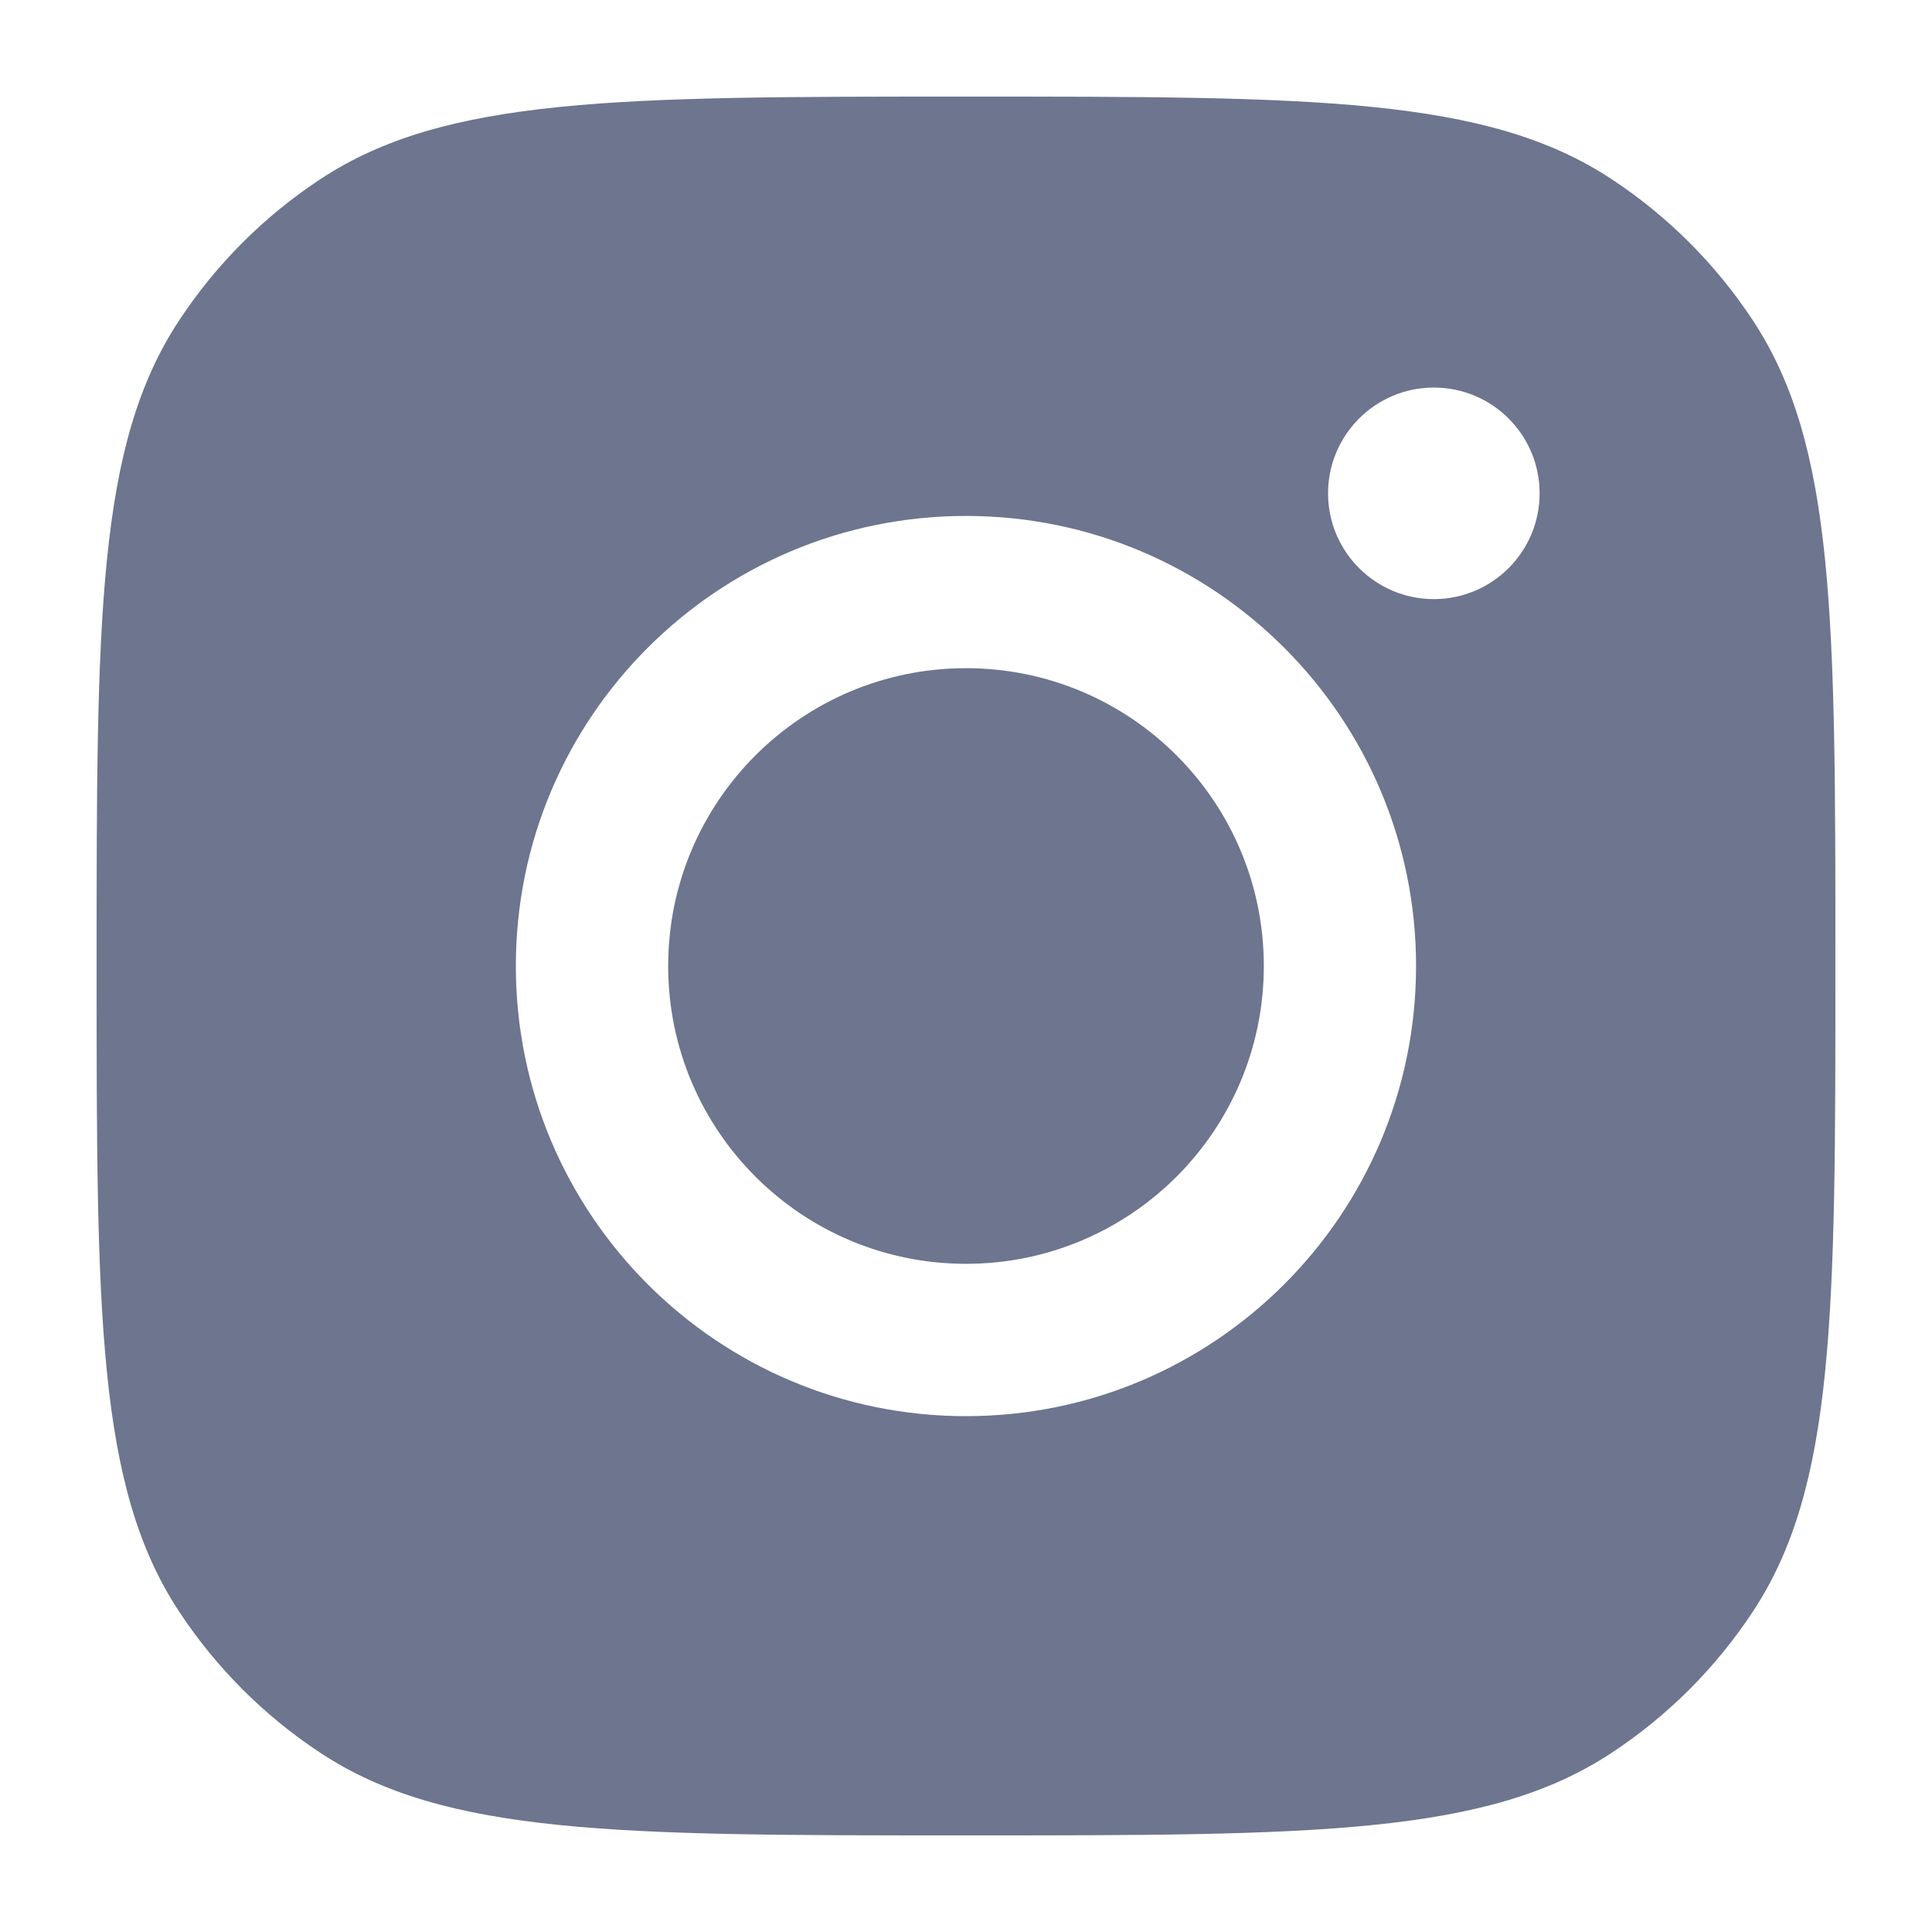 <svg width="20" height="20" viewBox="0 0 20 20" fill="none" xmlns="http://www.w3.org/2000/svg">
<path fill-rule="evenodd" clip-rule="evenodd" d="M1 10C1 6.405 1 4.607 1.857 3.313C2.239 2.734 2.734 2.239 3.313 1.857C4.607 1 6.405 1 10 1C13.595 1 15.393 1 16.687 1.857C17.266 2.239 17.761 2.734 18.143 3.313C19 4.607 19 6.405 19 10C19 13.595 19 15.393 18.143 16.687C17.761 17.266 17.266 17.761 16.687 18.143C15.393 19 13.595 19 10 19C6.405 19 4.607 19 3.313 18.143C2.734 17.761 2.239 17.266 1.857 16.687C1 15.393 1 13.595 1 10ZM14.659 10C14.659 12.573 12.573 14.66 10 14.66C7.427 14.66 5.34 12.573 5.34 10C5.34 7.427 7.427 5.341 10 5.341C12.573 5.341 14.659 7.427 14.659 10ZM10 13.083C11.703 13.083 13.083 11.703 13.083 10C13.083 8.298 11.703 6.917 10 6.917C8.297 6.917 6.917 8.298 6.917 10C6.917 11.703 8.297 13.083 10 13.083ZM14.843 6.202C15.448 6.202 15.938 5.711 15.938 5.107C15.938 4.502 15.448 4.012 14.843 4.012C14.239 4.012 13.748 4.502 13.748 5.107C13.748 5.711 14.239 6.202 14.843 6.202Z" fill="#6D758F"/>
</svg>
